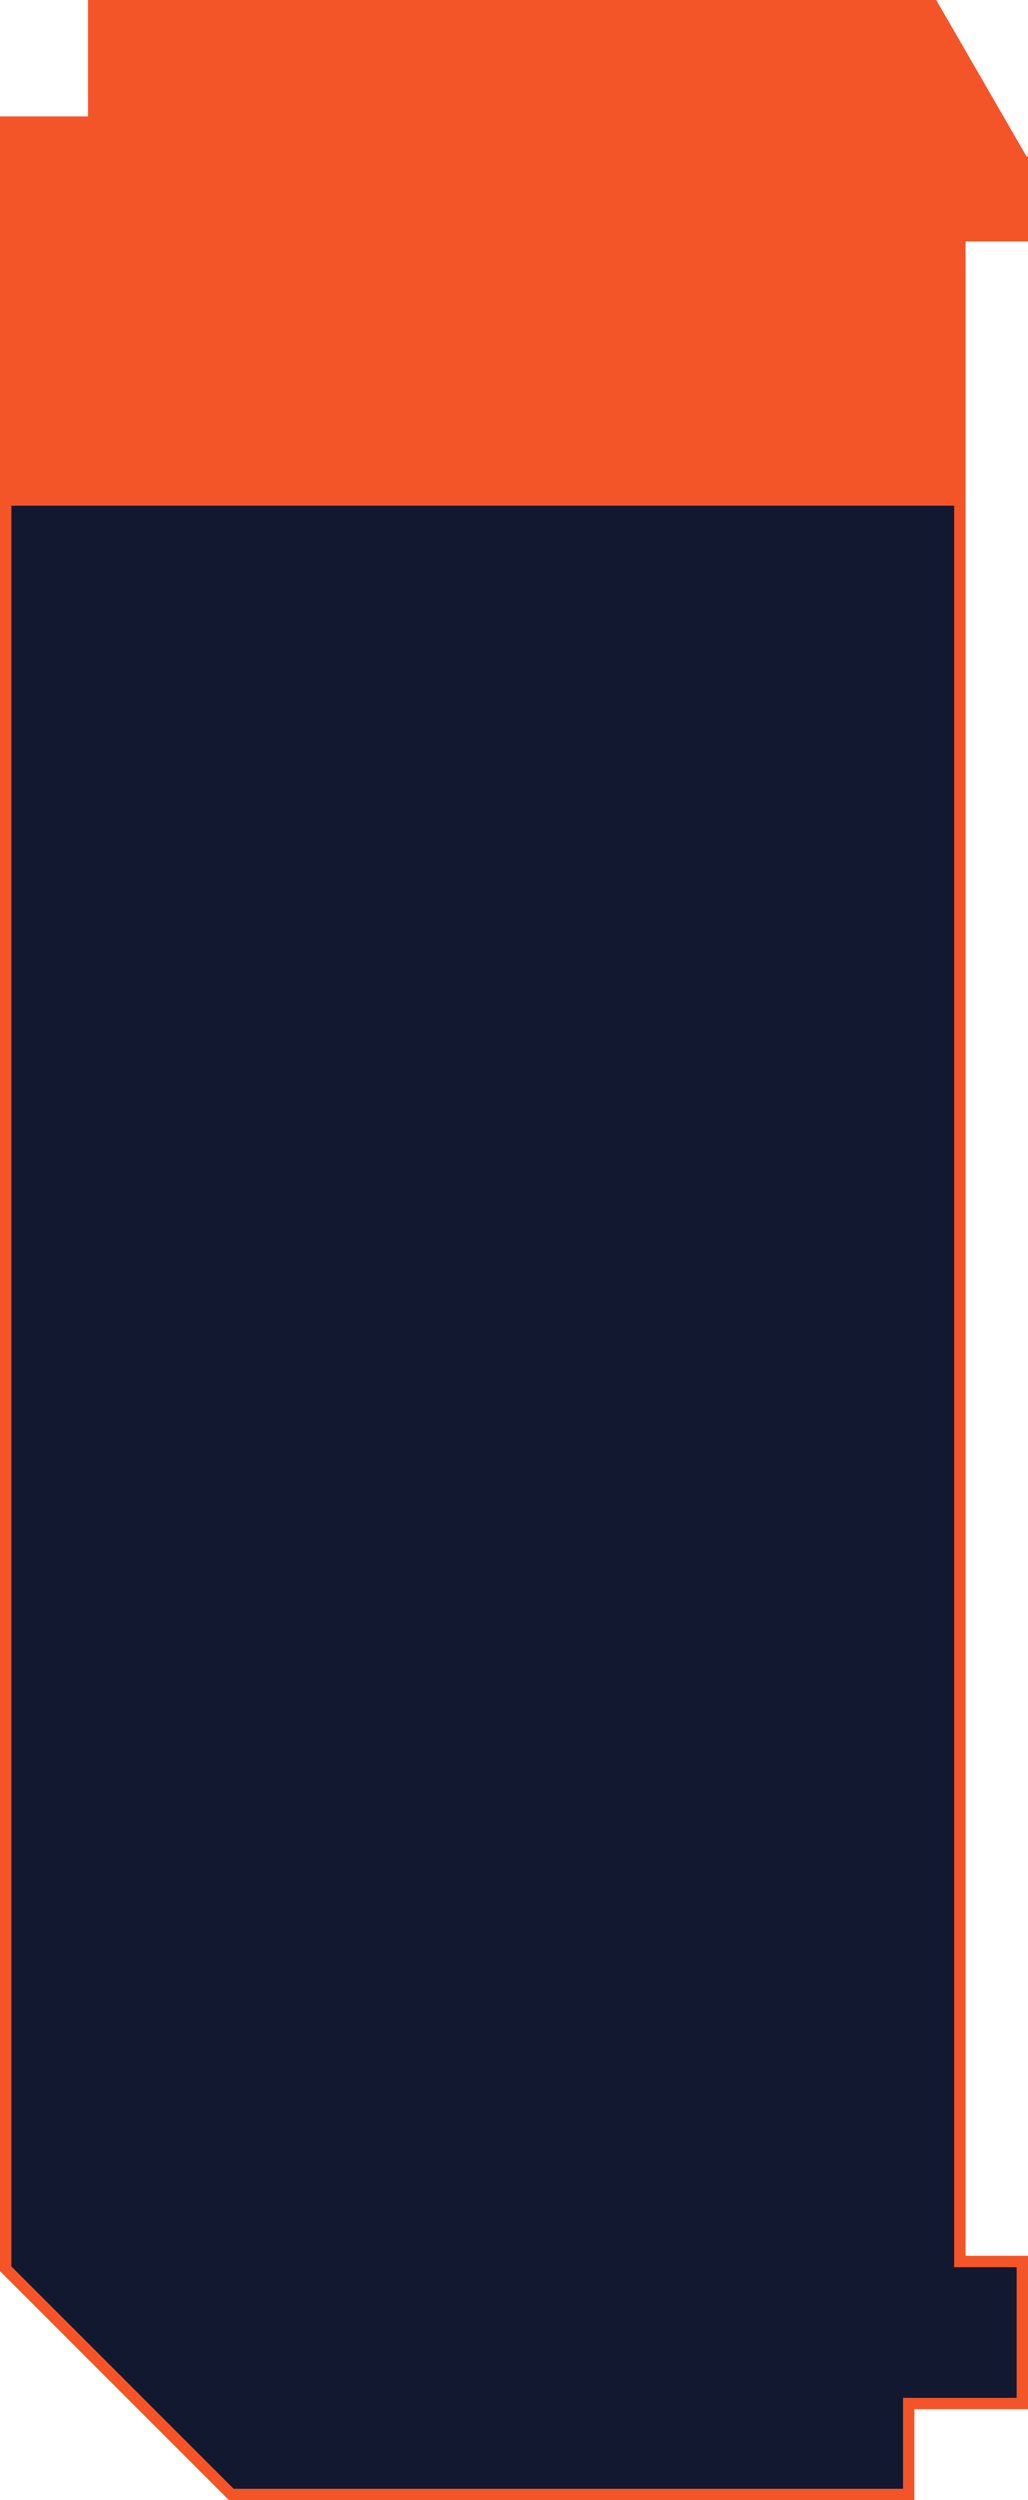 <?xml version="1.0" encoding="UTF-8"?> <svg xmlns="http://www.w3.org/2000/svg" width="362" height="880" viewBox="0 0 362 880" fill="none"> <path d="M359.768 56.148L360 56.55V83H340H338V85V794V796H340H360V846H322H320V848V878H81.439L2 798.561V43H61H63V41V2H328.505L359.768 56.148Z" fill="#131831" stroke="#F45528" stroke-width="4"></path> <path d="M329.66 0L361.5 55.148L362 54.859V85H340V178H0V41H31V0H329.66Z" fill="#F45528"></path> </svg> 
